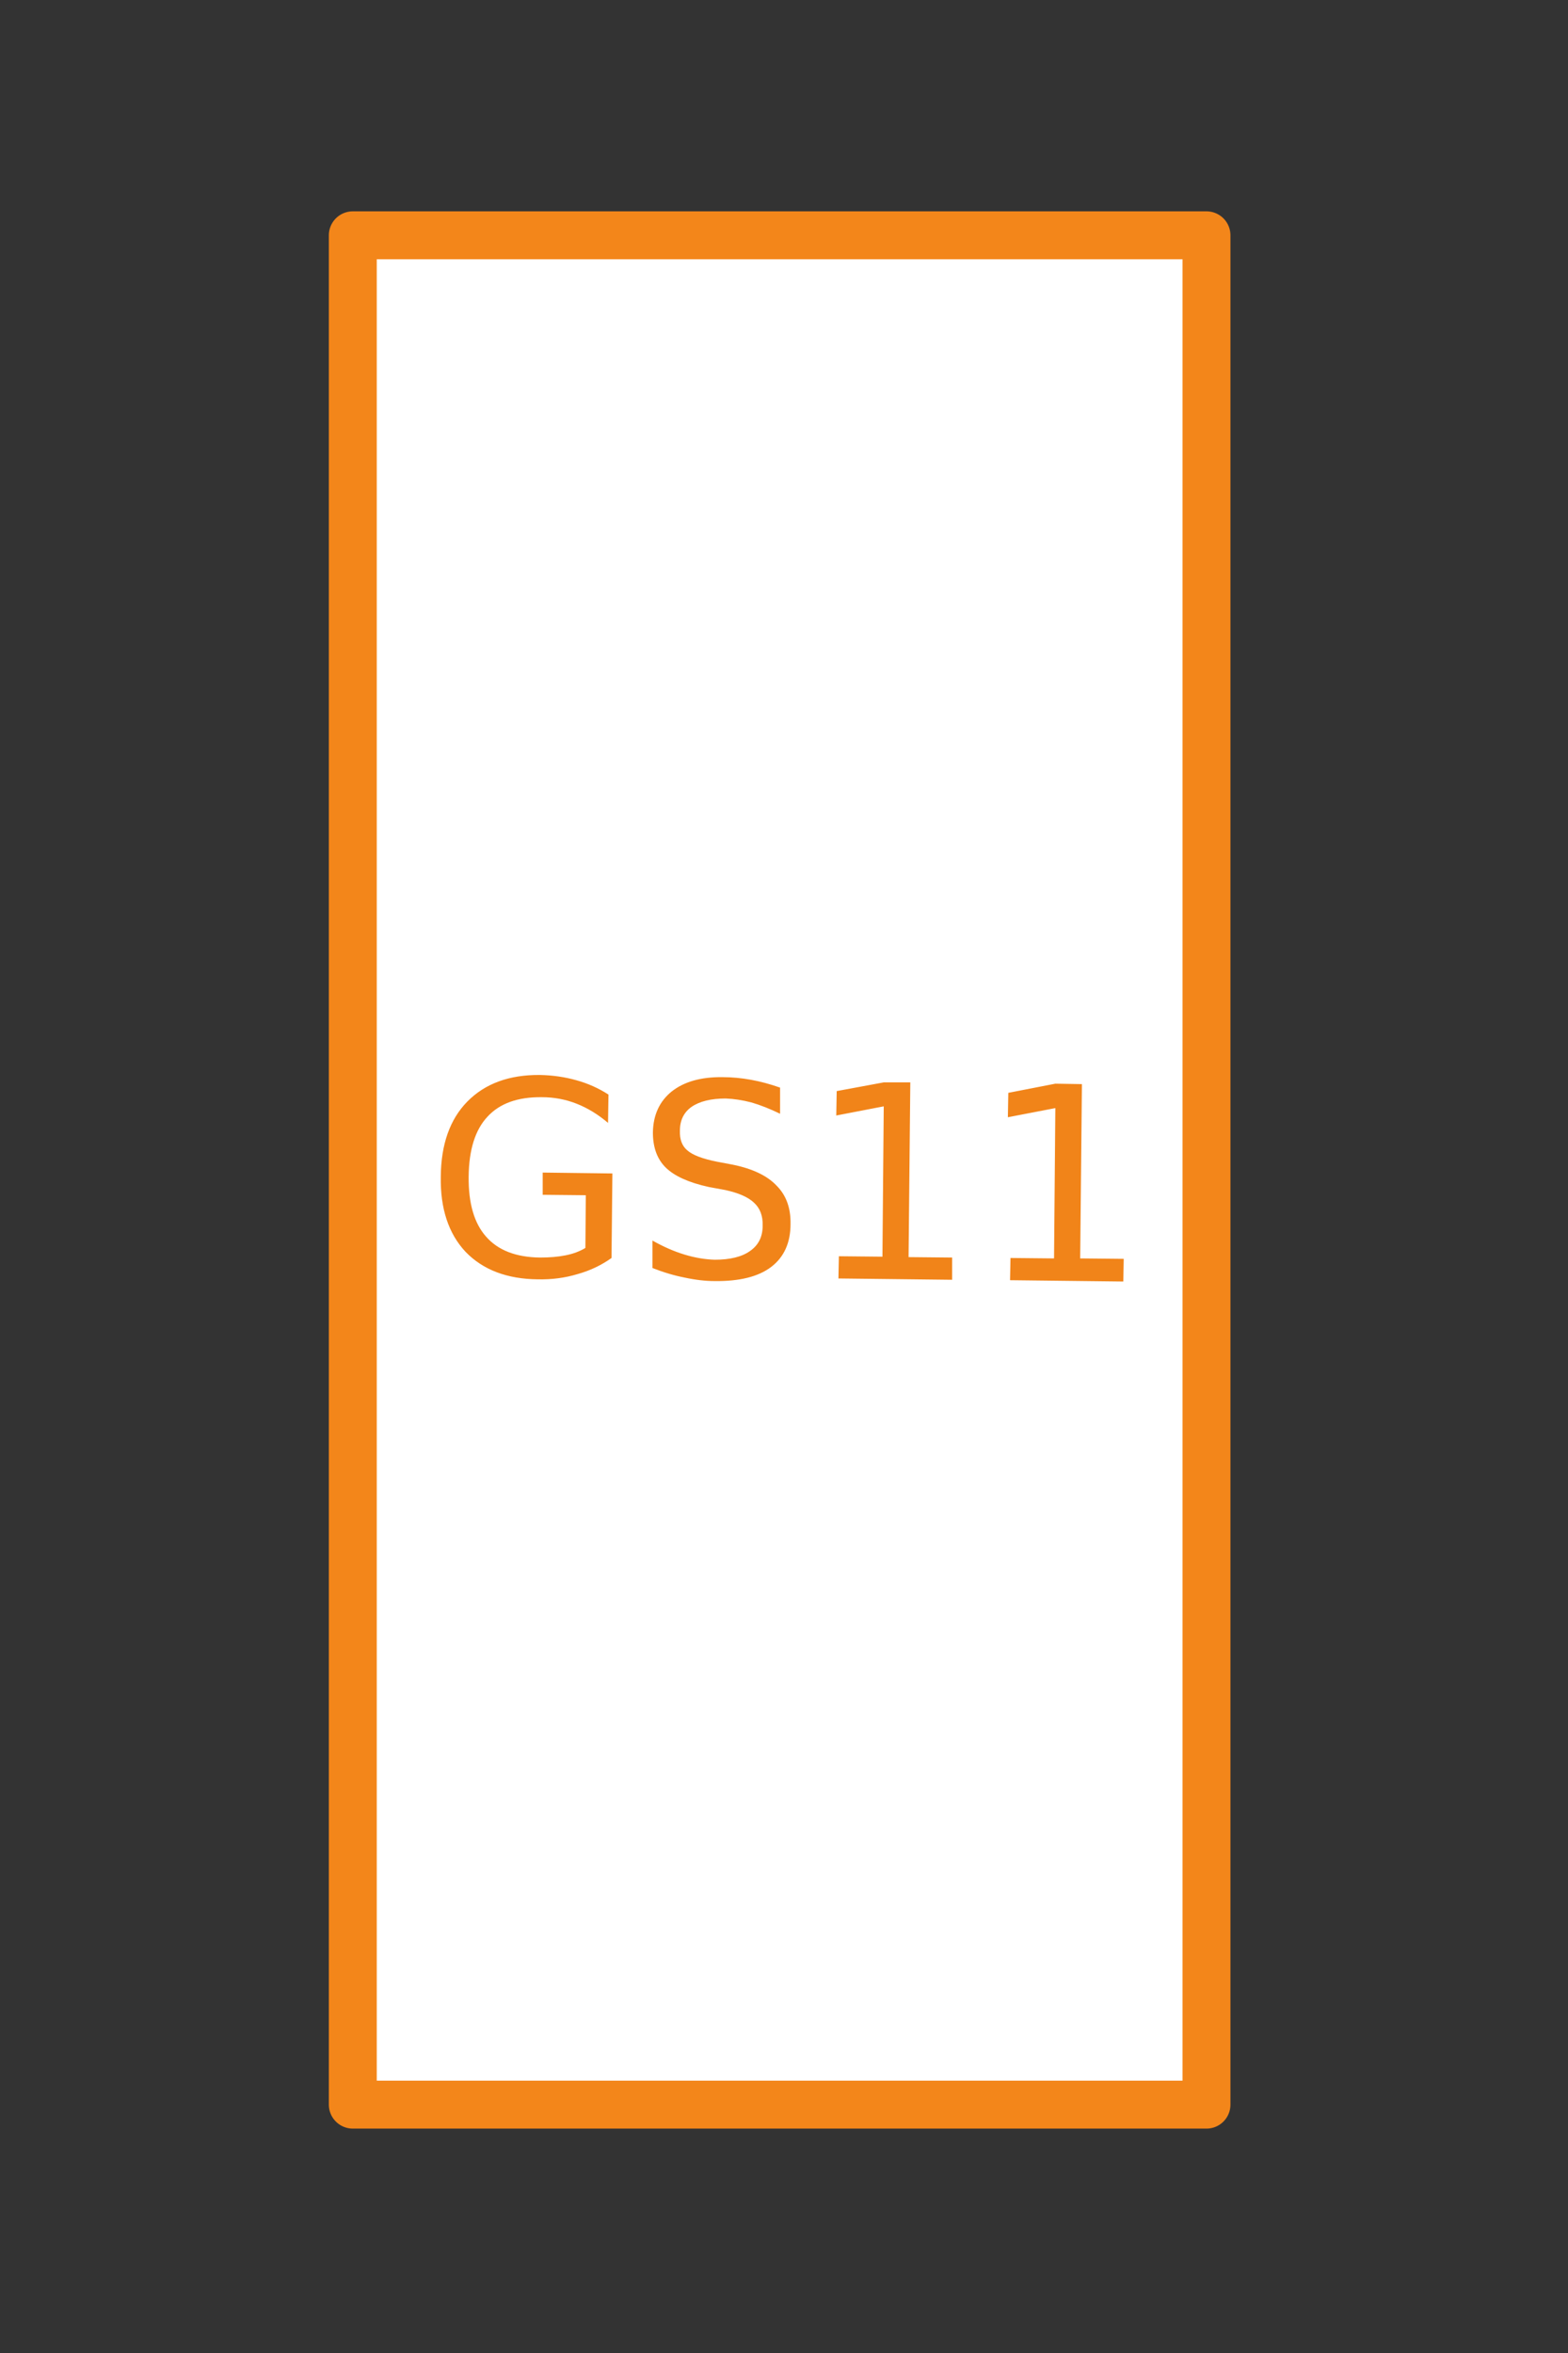 <svg version="1.2" xmlns="http://www.w3.org/2000/svg" viewBox="0 0 360 540" width="360" height="540">
	<rect x="0" y="0" width="360" height="540" fill="#333333" stroke="none"/>
	<title>Nový projekt</title>
	<style>
		.s0 { fill: #ffffff;stroke: #f3861a;stroke-linecap: round;stroke-linejoin: round;stroke-width: 11 } 
		.s1 { fill: #f18419 } 
	</style>
	<path id="Tvar 2" class="s0" d="m81 54h196v429h-196z"/>
	<path id="GS11" class="s1" aria-label="GS11"  d="m134.4 286.4l0.1-12.1-9.9-0.1v-5.1l16 0.2-0.2 19.4q-3.5 2.5-7.8 3.7-4.3 1.3-9.1 1.2-10.6-0.1-16.6-6.3-5.9-6.3-5.7-17.3 0.1-11.1 6.1-17.2 6.1-6.2 16.7-6.1 4.4 0.1 8.3 1.2 4 1.1 7.4 3.3l-0.1 6.5q-3.4-2.9-7.2-4.4-3.8-1.5-8-1.5-8.3-0.1-12.5 4.5-4.2 4.5-4.3 13.7-0.1 9.2 4 13.8 4.1 4.7 12.4 4.8 3.3 0 5.8-0.5 2.6-0.5 4.6-1.7zm44.7-36.8v6q-3.5-1.7-6.6-2.6-3.1-0.8-5.9-0.9-5 0-7.8 1.9-2.7 1.9-2.7 5.5-0.1 3 1.7 4.5 1.8 1.6 6.8 2.6l3.7 0.7q6.8 1.4 10 4.8 3.3 3.3 3.2 8.8 0 6.5-4.5 9.9-4.4 3.3-12.9 3.2-3.2 0-6.9-0.8-3.6-0.7-7.4-2.2v-6.3q3.7 2.1 7.3 3.2 3.6 1.1 7 1.2 5.3 0 8.1-2 2.9-2 2.9-5.8 0.1-3.4-2-5.3-2-1.9-6.6-2.9l-3.8-0.7q-6.8-1.5-9.8-4.4-3-2.9-3-8.1 0.1-6 4.3-9.4 4.3-3.4 11.7-3.3 3.2 0 6.5 0.6 3.3 0.6 6.7 1.8zm13.4 43.8l0.1-5.1 10 0.1 0.3-34.5-10.9 2.1 0.1-5.6 10.8-2h6.1l-0.4 40.1 10 0.1v5.1zm39.4 0.4l0.1-5.1 10 0.1 0.3-34.5-10.9 2.1 0.1-5.6 10.8-2.1 6.1 0.1-0.4 40 10 0.1-0.1 5.2z"/>
</svg>